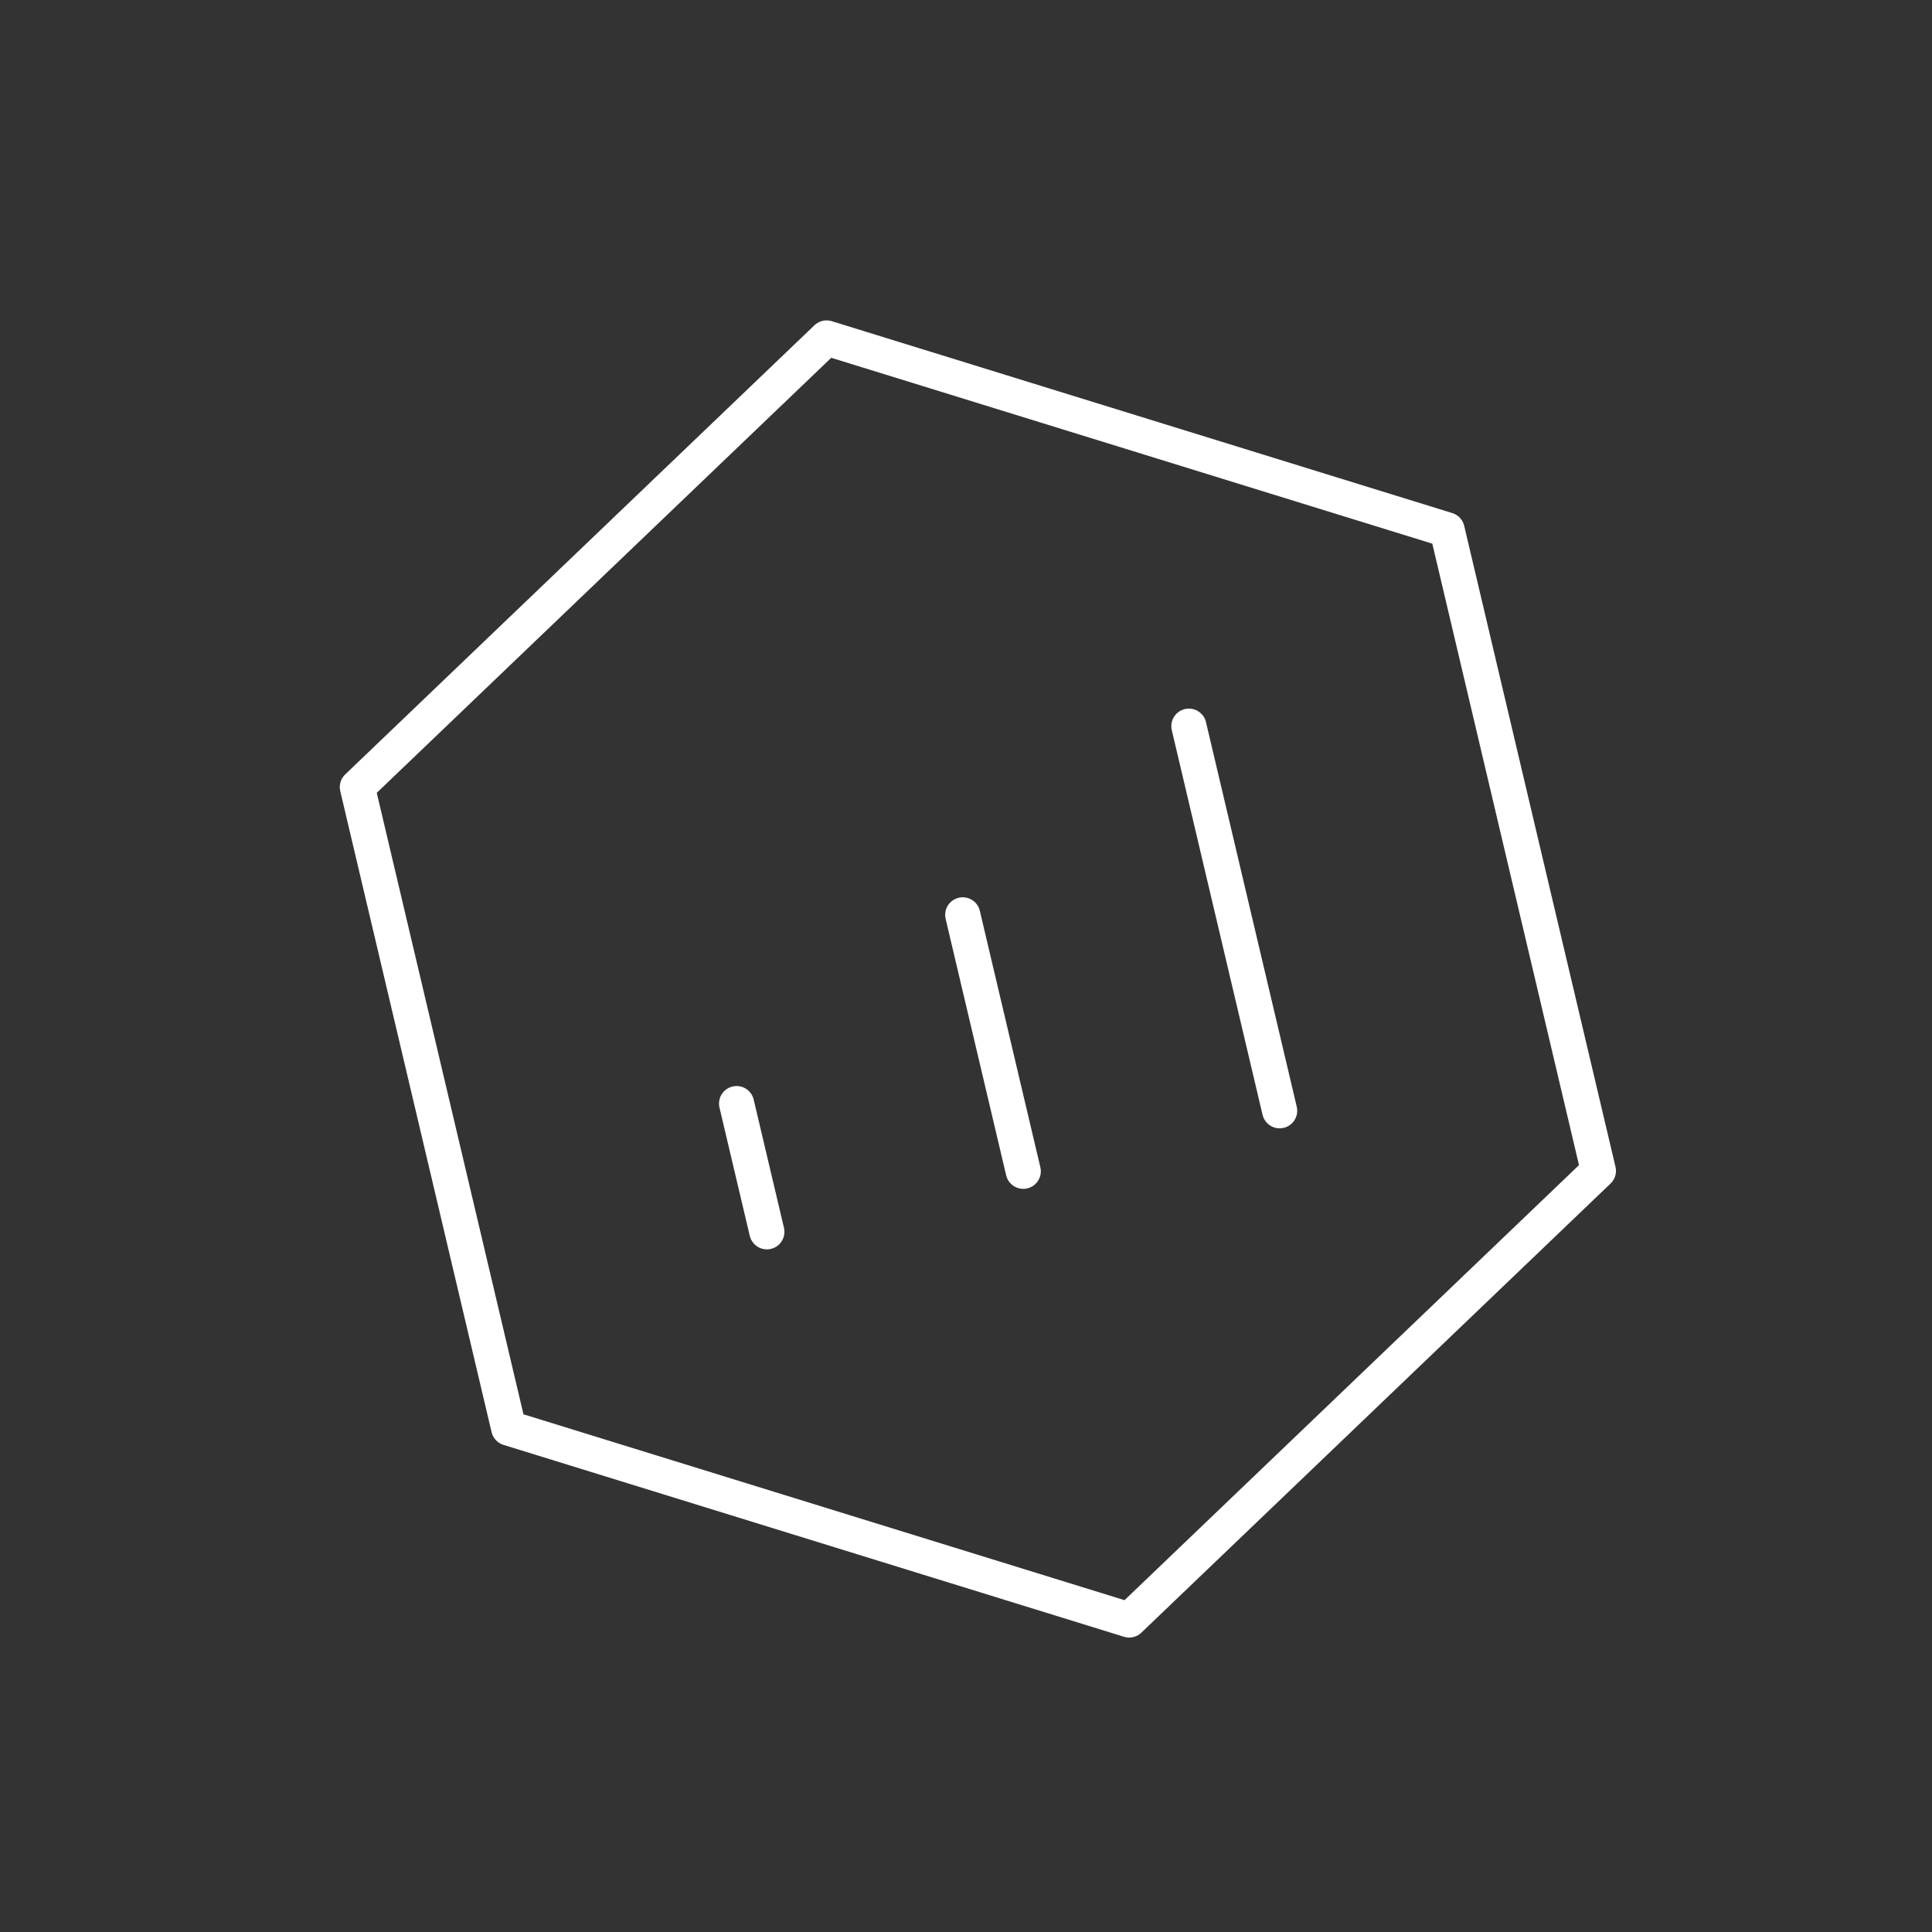 <svg width="55" height="55" viewBox="0 0 55 55" fill="none" xmlns="http://www.w3.org/2000/svg">
<rect x="0" y="0" width="55" height="55" fill="#333333" stroke="none"/>
<g clip-path="url(#clip0_3217_25449)">
<path d="M41.196 15.084L23.531 9.621L10.173 22.407L14.481 40.655L32.146 46.118L45.503 33.332L41.196 15.084Z" stroke="white" stroke-linejoin="round"/>
<path d="M27.407 26.044L29.13 33.344M33.845 20.672L36.429 31.621M20.969 31.417L21.831 35.067" stroke="white" stroke-linecap="round" stroke-linejoin="round"/>
</g>
<defs>
<clipPath id="clip0_3217_25449">
<rect width="45" height="45" fill="white" transform="translate(0.771 11.14) rotate(-13.282)"/>
</clipPath>
</defs>
</svg>
